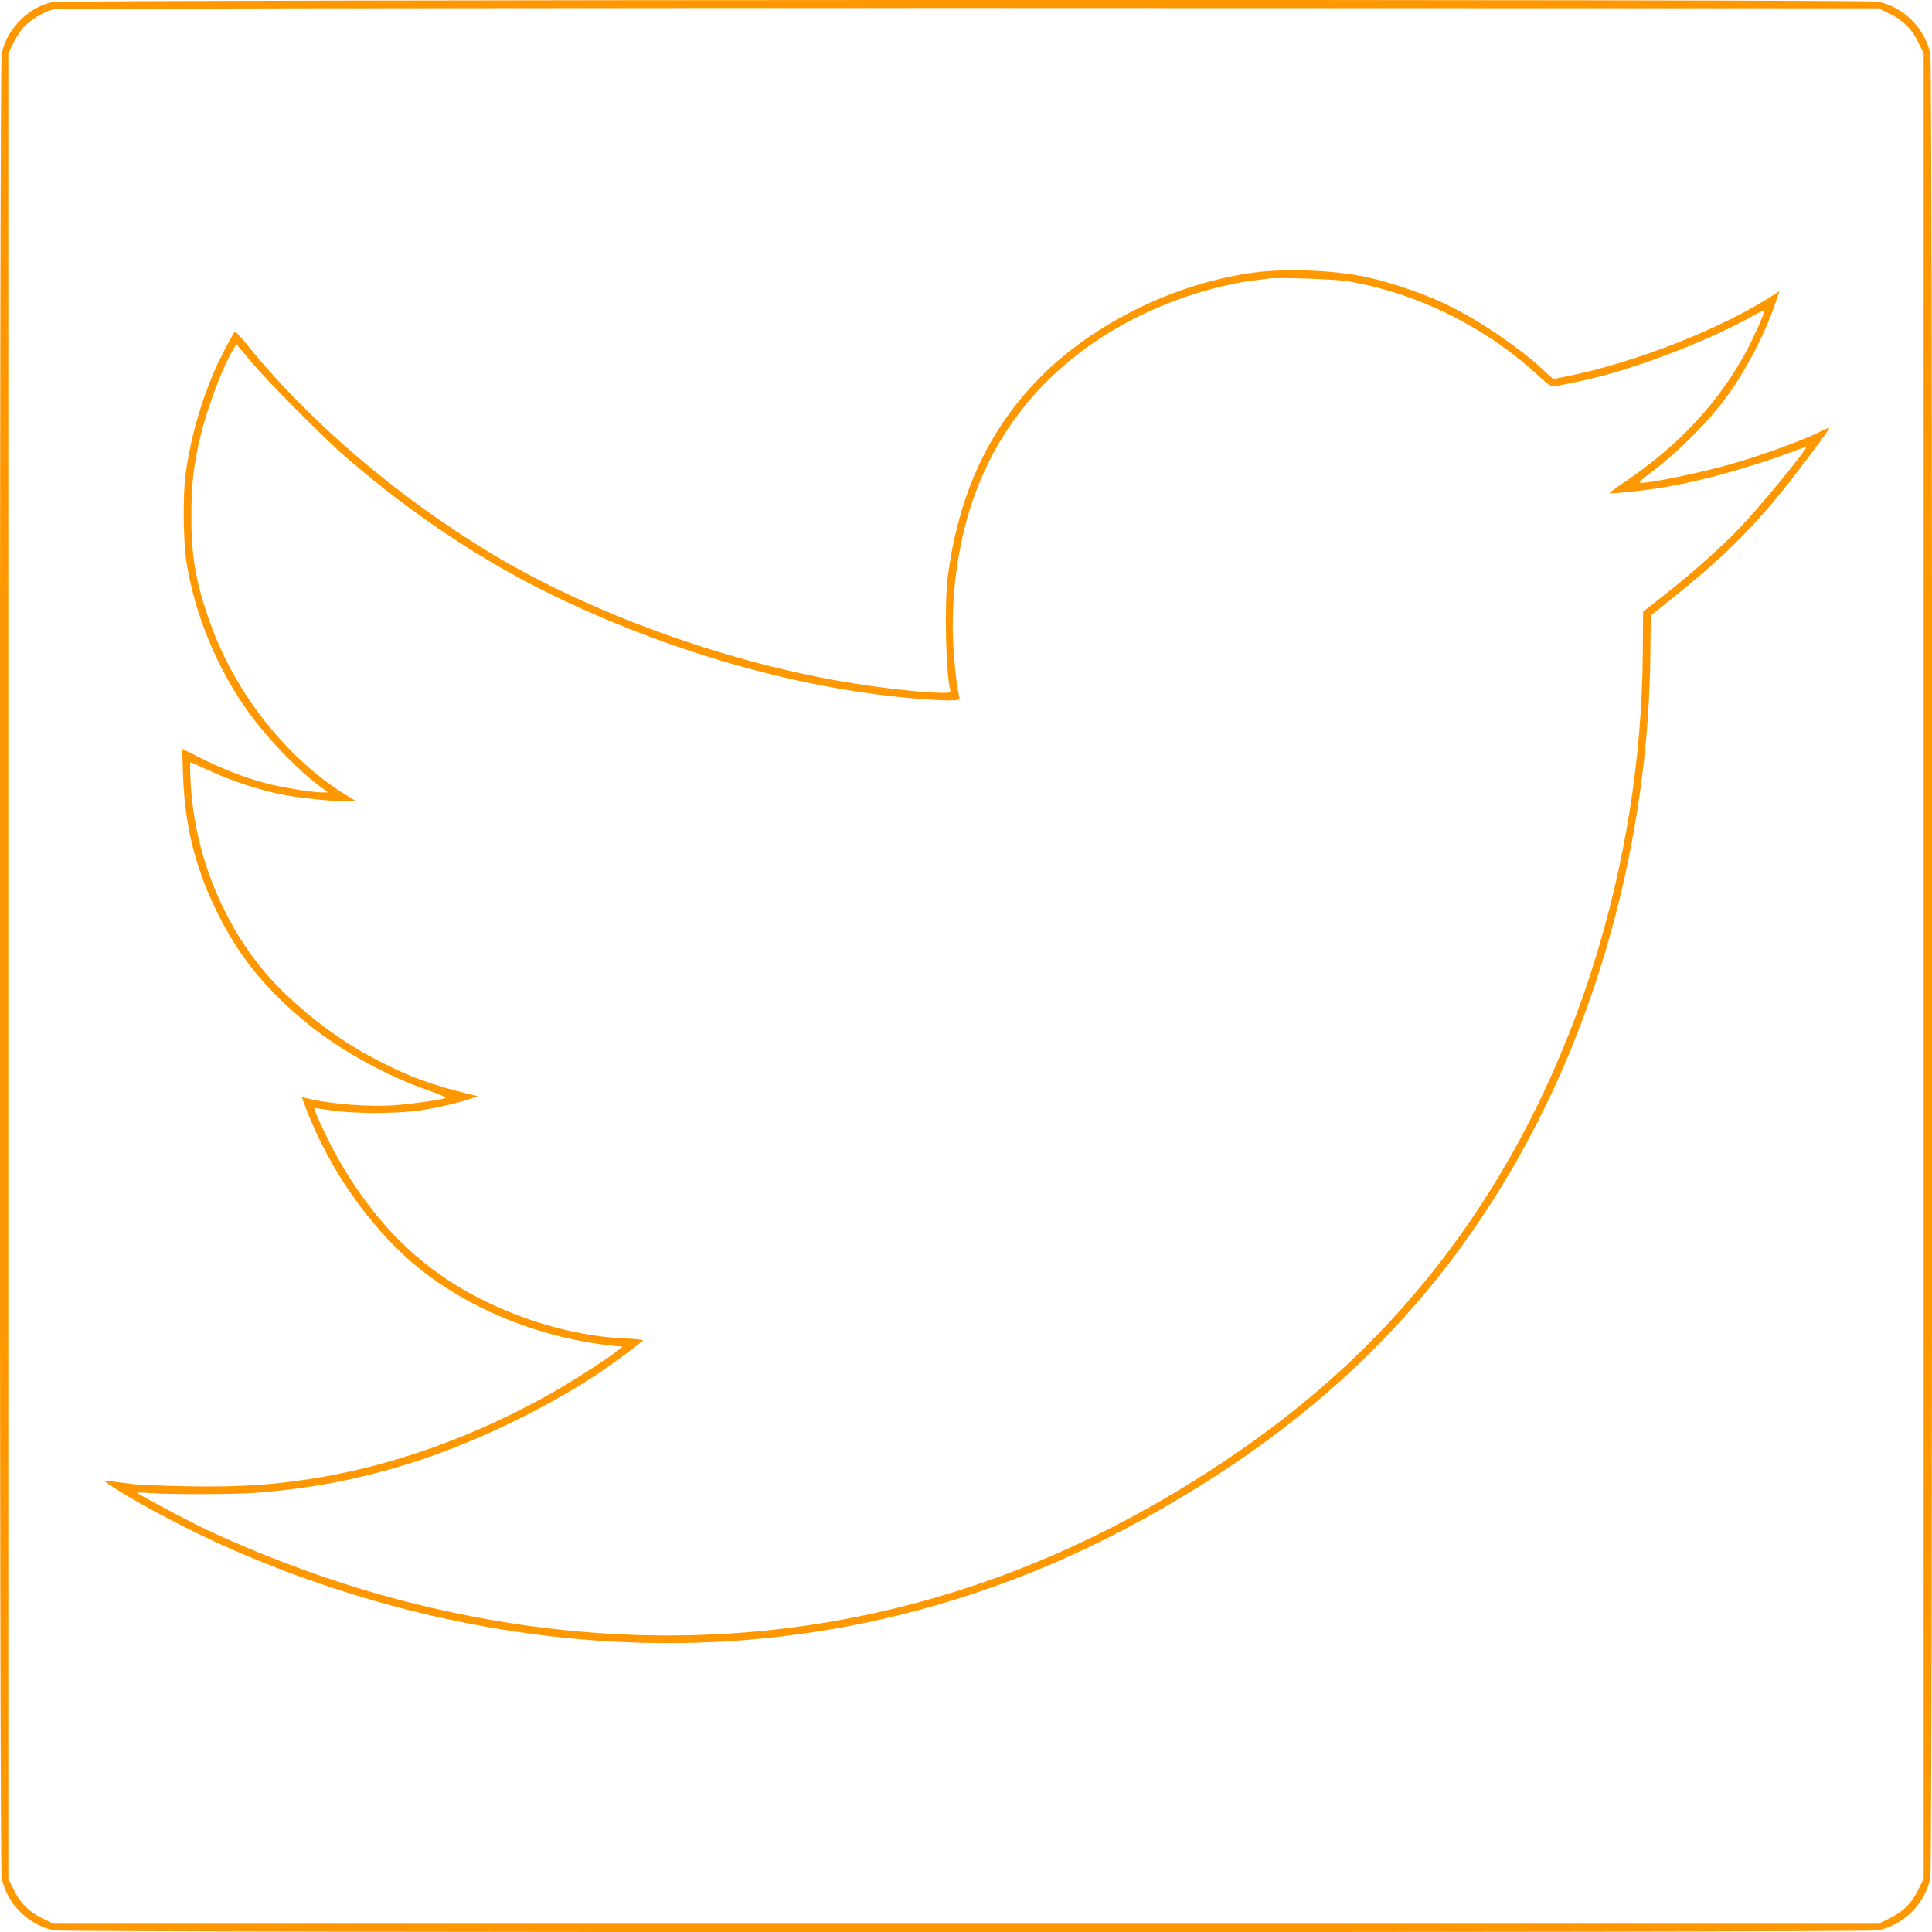 <?xml version="1.0" standalone="no"?>
<!DOCTYPE svg PUBLIC "-//W3C//DTD SVG 20010904//EN"
 "http://www.w3.org/TR/2001/REC-SVG-20010904/DTD/svg10.dtd">
<svg version="1.0" xmlns="http://www.w3.org/2000/svg"
 width="1280pt" height="1280pt" viewBox="0 0 1280 1280"
 preserveAspectRatio="xMidYMid meet">
<g transform="translate(0,1280) scale(0.1,-0.1)"
fill="#ff9800" stroke="none">
<path d="M345 12786 c-83 -20 -146 -56 -211 -120 -65 -66 -105 -137 -123 -224
-16 -76 -16 -12008 0 -12084 36 -172 175 -311 347 -347 76 -16 12008 -16
12084 0 172 36 311 175 347 347 16 76 16 12008 0 12084 -36 172 -175 311 -347
347 -80 17 -12028 14 -12097 -3z m12167 -73 c93 -44 151 -100 196 -191 l37
-76 0 -6045 0 -6046 -32 -67 c-44 -93 -100 -151 -191 -196 l-76 -37 -6046 0
-6046 0 -76 37 c-91 45 -147 103 -191 196 l-32 67 0 6045 0 6045 32 67 c17 37
50 87 72 111 44 48 135 101 197 116 23 5 2457 8 6064 8 l6025 -2 67 -32z"/>
<path d="M8315 10995 c-519 -67 -1063 -332 -1420 -691 -346 -349 -546 -781
-616 -1329 -23 -181 -12 -646 17 -747 5 -16 -2 -18 -53 -18 -126 0 -420 33
-663 75 -797 137 -1682 460 -2325 848 -629 380 -1213 880 -1623 1389 -51 63
-73 84 -80 75 -5 -7 -33 -55 -60 -107 -129 -243 -224 -546 -263 -835 -18 -133
-15 -438 5 -570 54 -353 206 -721 421 -1015 116 -161 313 -365 449 -468 l69
-52 -36 0 c-67 0 -260 31 -372 60 -138 35 -294 96 -444 172 l-114 57 6 -182
c12 -331 81 -607 226 -902 144 -292 321 -510 596 -735 211 -173 528 -349 790
-439 76 -27 134 -51 129 -54 -19 -11 -191 -37 -322 -48 -175 -15 -442 5 -605
46 l-28 7 22 -58 c162 -438 468 -862 804 -1115 344 -258 783 -427 1235 -475
l64 -6 -29 -24 c-60 -49 -283 -193 -414 -268 -521 -300 -1095 -505 -1636 -586
-267 -40 -479 -53 -800 -47 -165 3 -334 10 -375 16 -41 5 -100 13 -130 16
l-55 7 35 -25 c121 -85 429 -253 680 -370 405 -190 879 -357 1335 -471 1264
-314 2508 -279 3685 106 526 172 1017 404 1529 723 979 609 1692 1368 2205
2348 492 937 769 2059 780 3156 l3 263 145 117 c309 246 515 447 725 707 118
146 313 407 313 419 0 3 -23 -6 -50 -20 -119 -60 -377 -155 -595 -218 -203
-59 -569 -134 -609 -125 -10 2 14 25 62 60 178 132 381 333 507 503 124 168
252 409 319 604 l36 103 -27 -18 c-347 -228 -925 -456 -1391 -549 l-82 -16
-73 67 c-148 137 -399 309 -596 408 -160 81 -380 159 -566 200 -207 45 -525
59 -740 31z m620 -59 c462 -81 910 -304 1257 -625 42 -39 83 -71 91 -71 29 0
223 41 333 70 320 85 747 255 1002 400 39 22 72 36 72 31 0 -18 -78 -191 -126
-279 -183 -335 -446 -616 -801 -856 -57 -38 -101 -71 -99 -74 6 -5 207 16 326
34 263 41 597 133 904 248 37 14 70 26 73 26 20 0 -311 -403 -446 -543 -134
-138 -334 -315 -521 -460 l-114 -89 -2 -271 c-10 -1396 -448 -2796 -1207
-3857 -492 -688 -1087 -1225 -1892 -1707 -1613 -967 -3417 -1198 -5268 -677
-398 112 -873 293 -1209 459 -151 76 -398 208 -398 214 0 4 39 3 88 -1 137
-10 556 -9 698 2 356 28 659 85 984 184 422 128 911 359 1283 606 107 72 296
212 297 221 0 3 -57 9 -127 12 -358 16 -769 145 -1098 344 -322 195 -573 462
-790 838 -68 118 -174 345 -162 345 2 0 50 -7 108 -16 144 -23 438 -23 590 -1
115 17 268 53 344 80 l40 15 -30 7 c-279 67 -420 119 -645 236 -212 111 -408
253 -590 425 -177 169 -310 351 -420 578 -112 229 -182 472 -209 728 -10 90
-15 238 -8 238 2 0 57 -25 122 -55 152 -70 336 -130 490 -160 123 -24 383 -50
444 -43 l35 3 -62 38 c-389 239 -730 669 -897 1132 -96 267 -128 443 -127 720
0 205 14 330 59 520 44 186 143 451 211 568 l28 47 94 -112 c112 -135 493
-518 640 -644 432 -372 886 -674 1345 -899 770 -376 1610 -619 2385 -690 91
-8 202 -15 248 -15 80 0 82 1 77 23 -16 76 -27 162 -37 310 -25 360 33 756
157 1075 233 596 716 1038 1390 1269 132 45 309 88 420 102 50 6 101 13 115
15 60 10 450 -3 535 -18z"/>
</g>
</svg>
